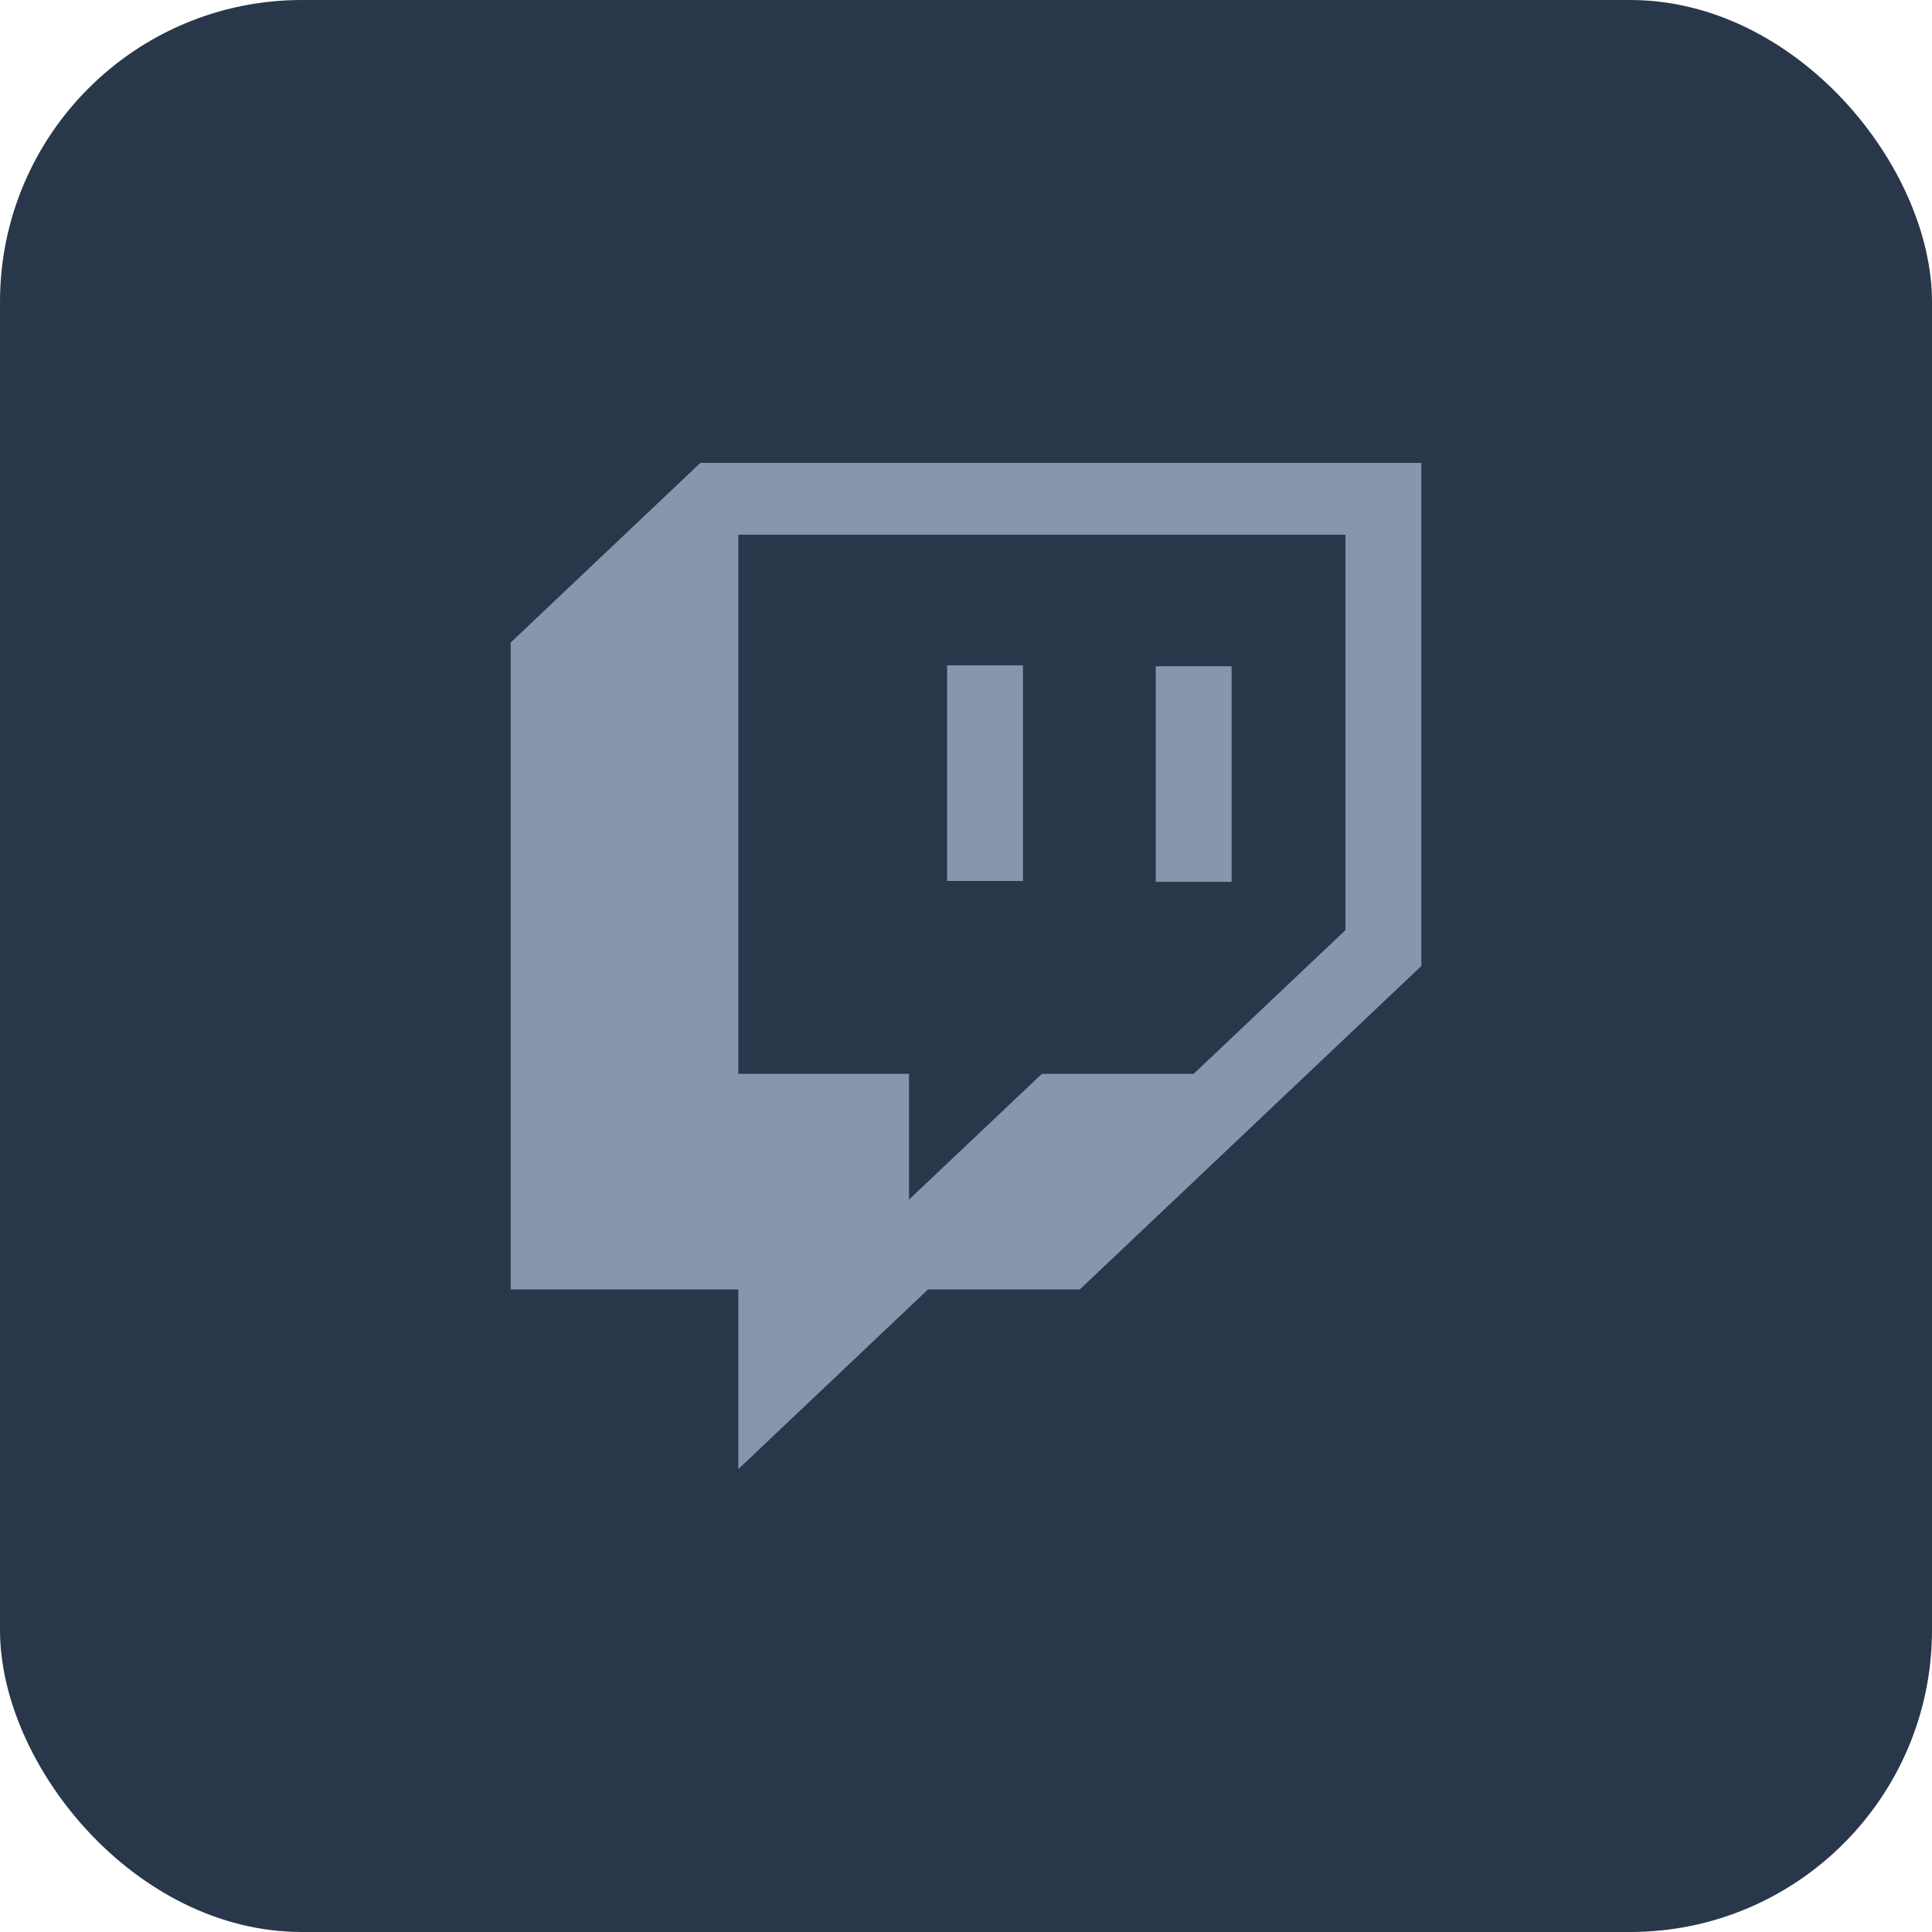 <svg width="32" height="32" viewBox="0 0 32 32" fill="none" xmlns="http://www.w3.org/2000/svg">
<rect width="32" height="32" rx="5" fill="#29374B"/>
<path d="M20.4 11.035H19.143V14.606H20.4V11.035ZM16.944 11.02H15.687V14.592H16.944V11.02ZM11.6 7.667L8.458 10.643V21.357H12.229V24.333L15.371 21.357H17.885L23.542 16V7.667H11.6ZM22.285 15.406L19.771 17.786H17.257L15.056 19.869V17.786H12.229V8.857H22.285V15.406Z" fill="#8696AD"/>
</svg>
